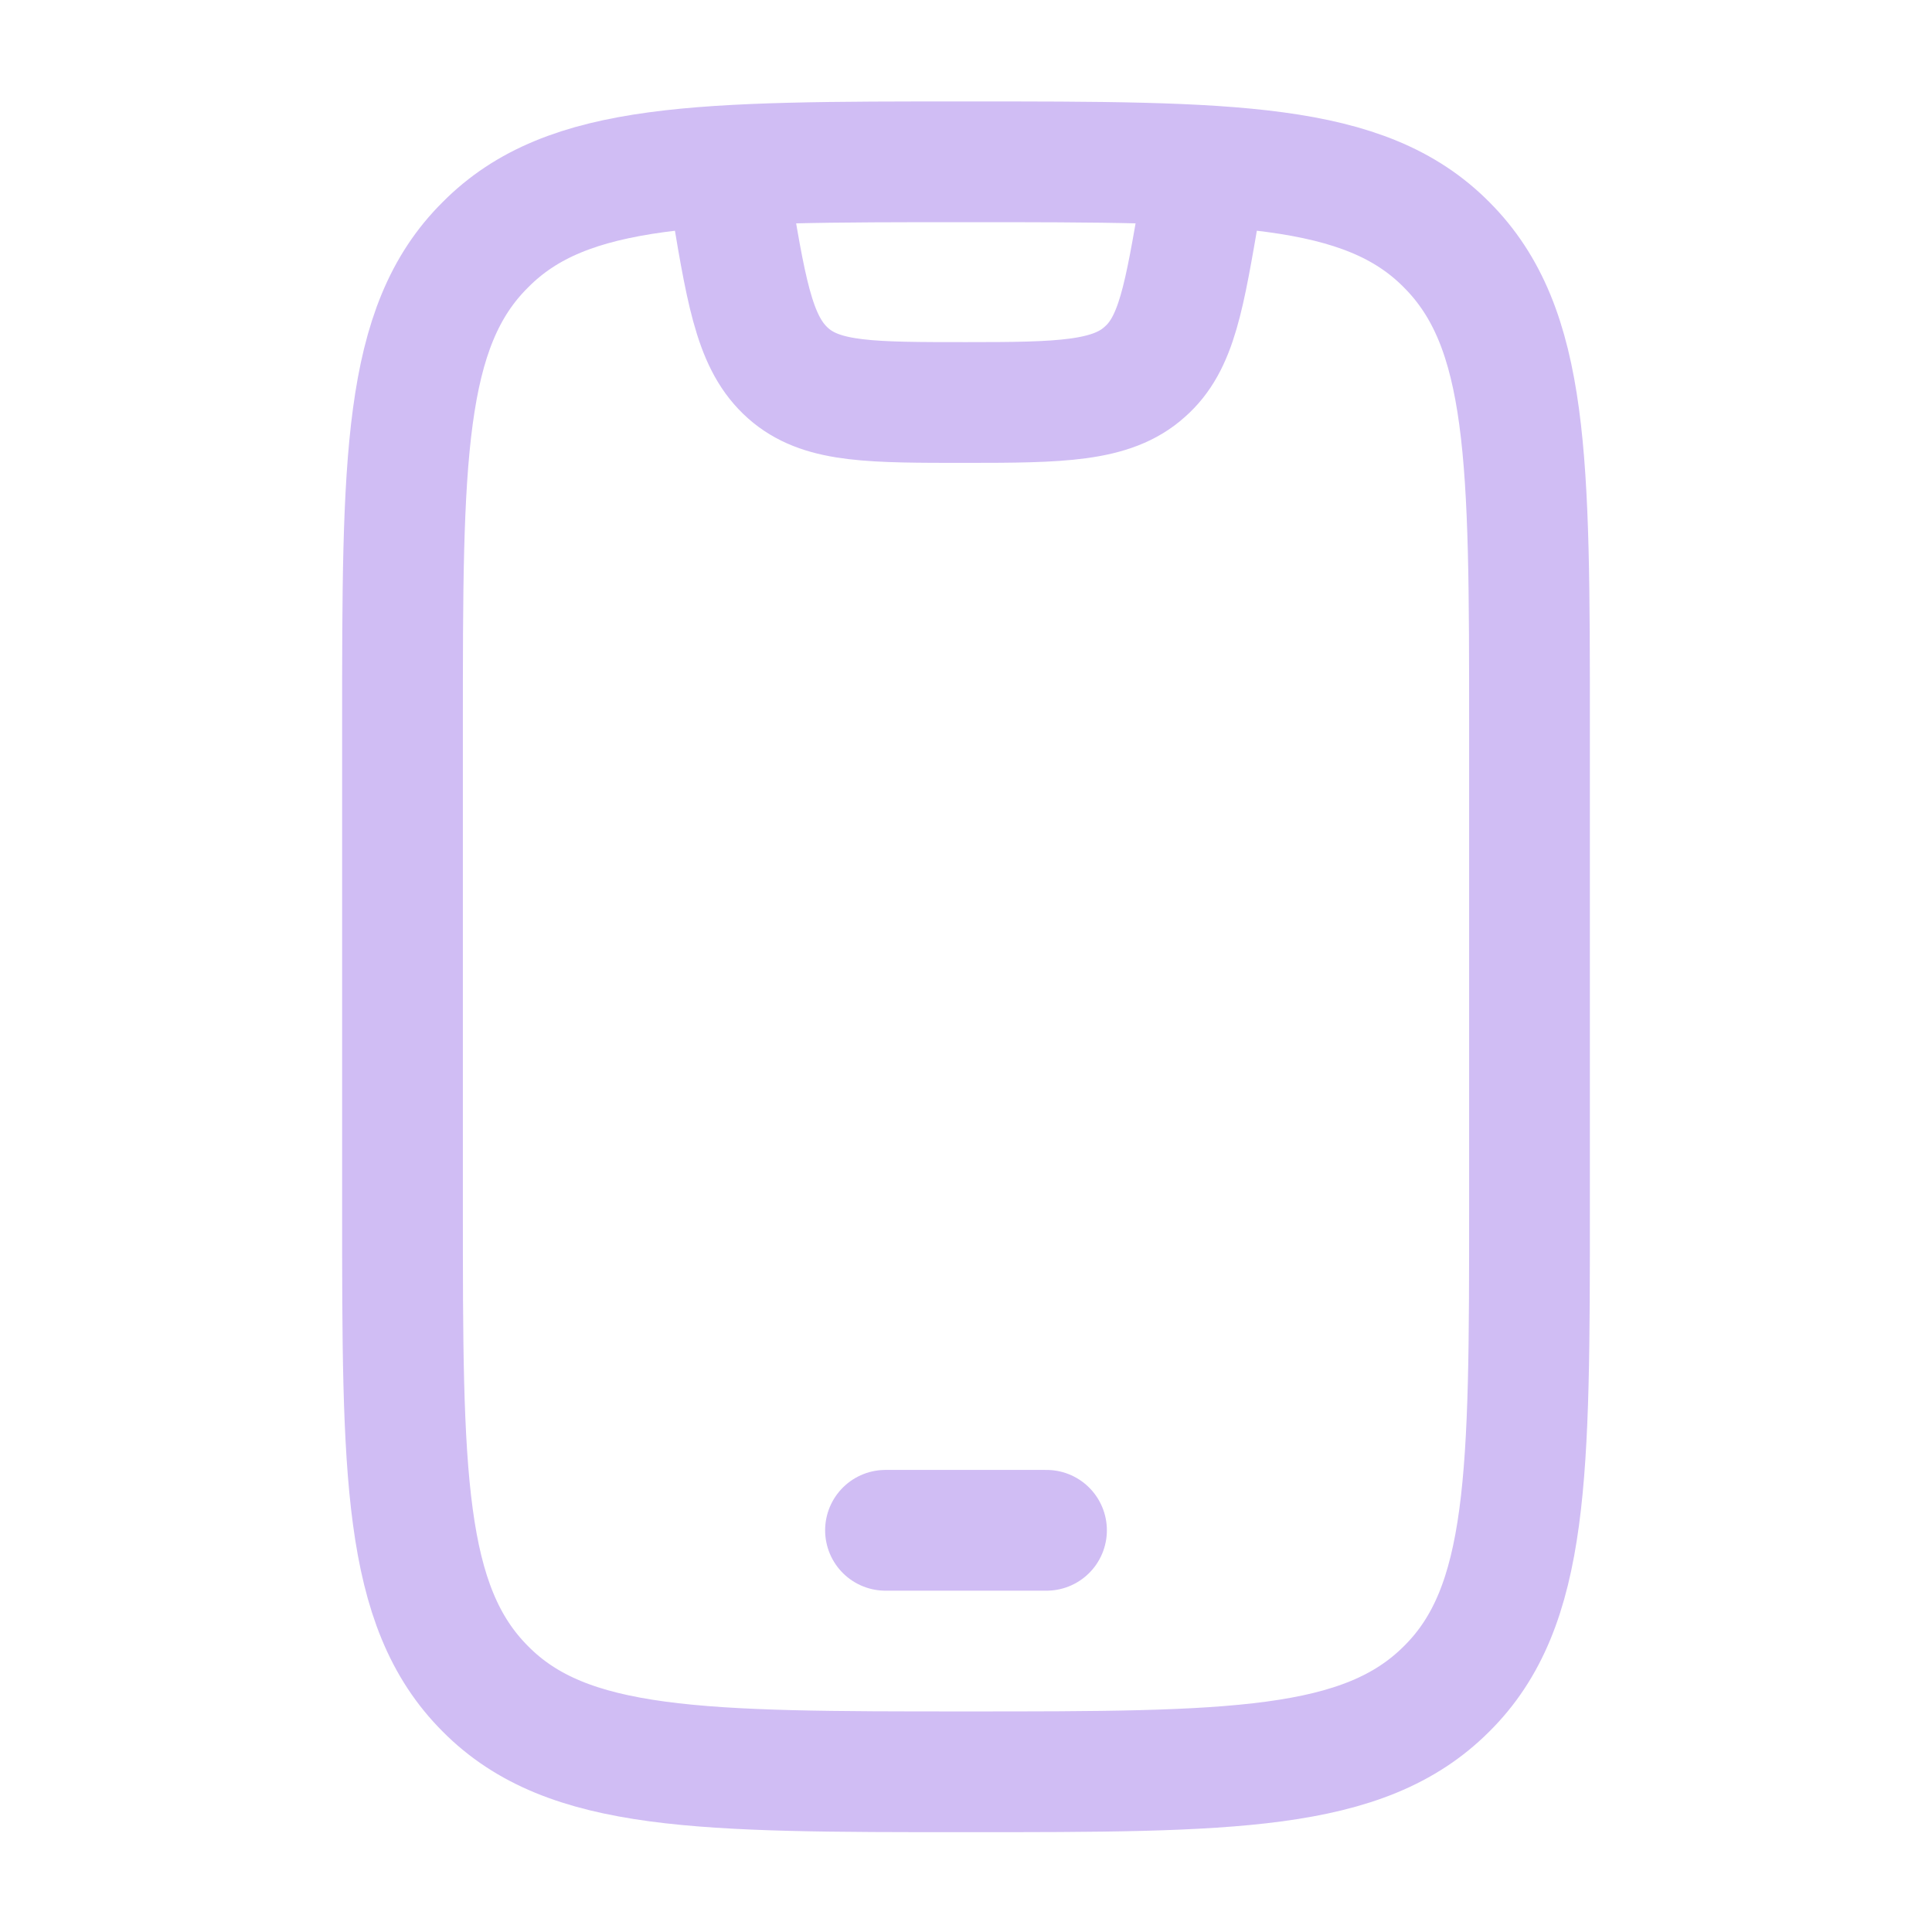 <svg width="24" height="24" viewBox="0 0 24 24" fill="none" xmlns="http://www.w3.org/2000/svg">
<path d="M5 9.01C5 5.71 5 4.06 6.03 3.04C7.05 2.01 8.7 2.01 12 2.01C15.3 2.01 16.95 2.01 17.97 3.04C19 4.07 19 5.72 19 9.01V15.01C19 18.31 19 19.96 17.97 20.98C16.94 22.01 15.29 22.01 12 22.01C8.71 22.01 7.05 22.01 6.03 20.98C5 19.95 5 18.3 5 15.01V9.01Z" stroke="#D0BDF4" stroke-width="1.5" stroke-linecap="round"/>
<path d="M11 19.01H13" stroke="#D0BDF4" stroke-width="1.5" stroke-linecap="round" stroke-linejoin="round"/>
<path d="M9 2.01L9.09 2.54C9.29 3.75 9.4 4.32 9.83 4.67C10.24 5 10.83 5 12 5C13.17 5 13.81 4.99 14.22 4.62C14.62 4.27 14.71 3.69 14.91 2.53L15 2" stroke="#D0BDF4" stroke-width="1.5" stroke-linejoin="round"/>
</svg>
